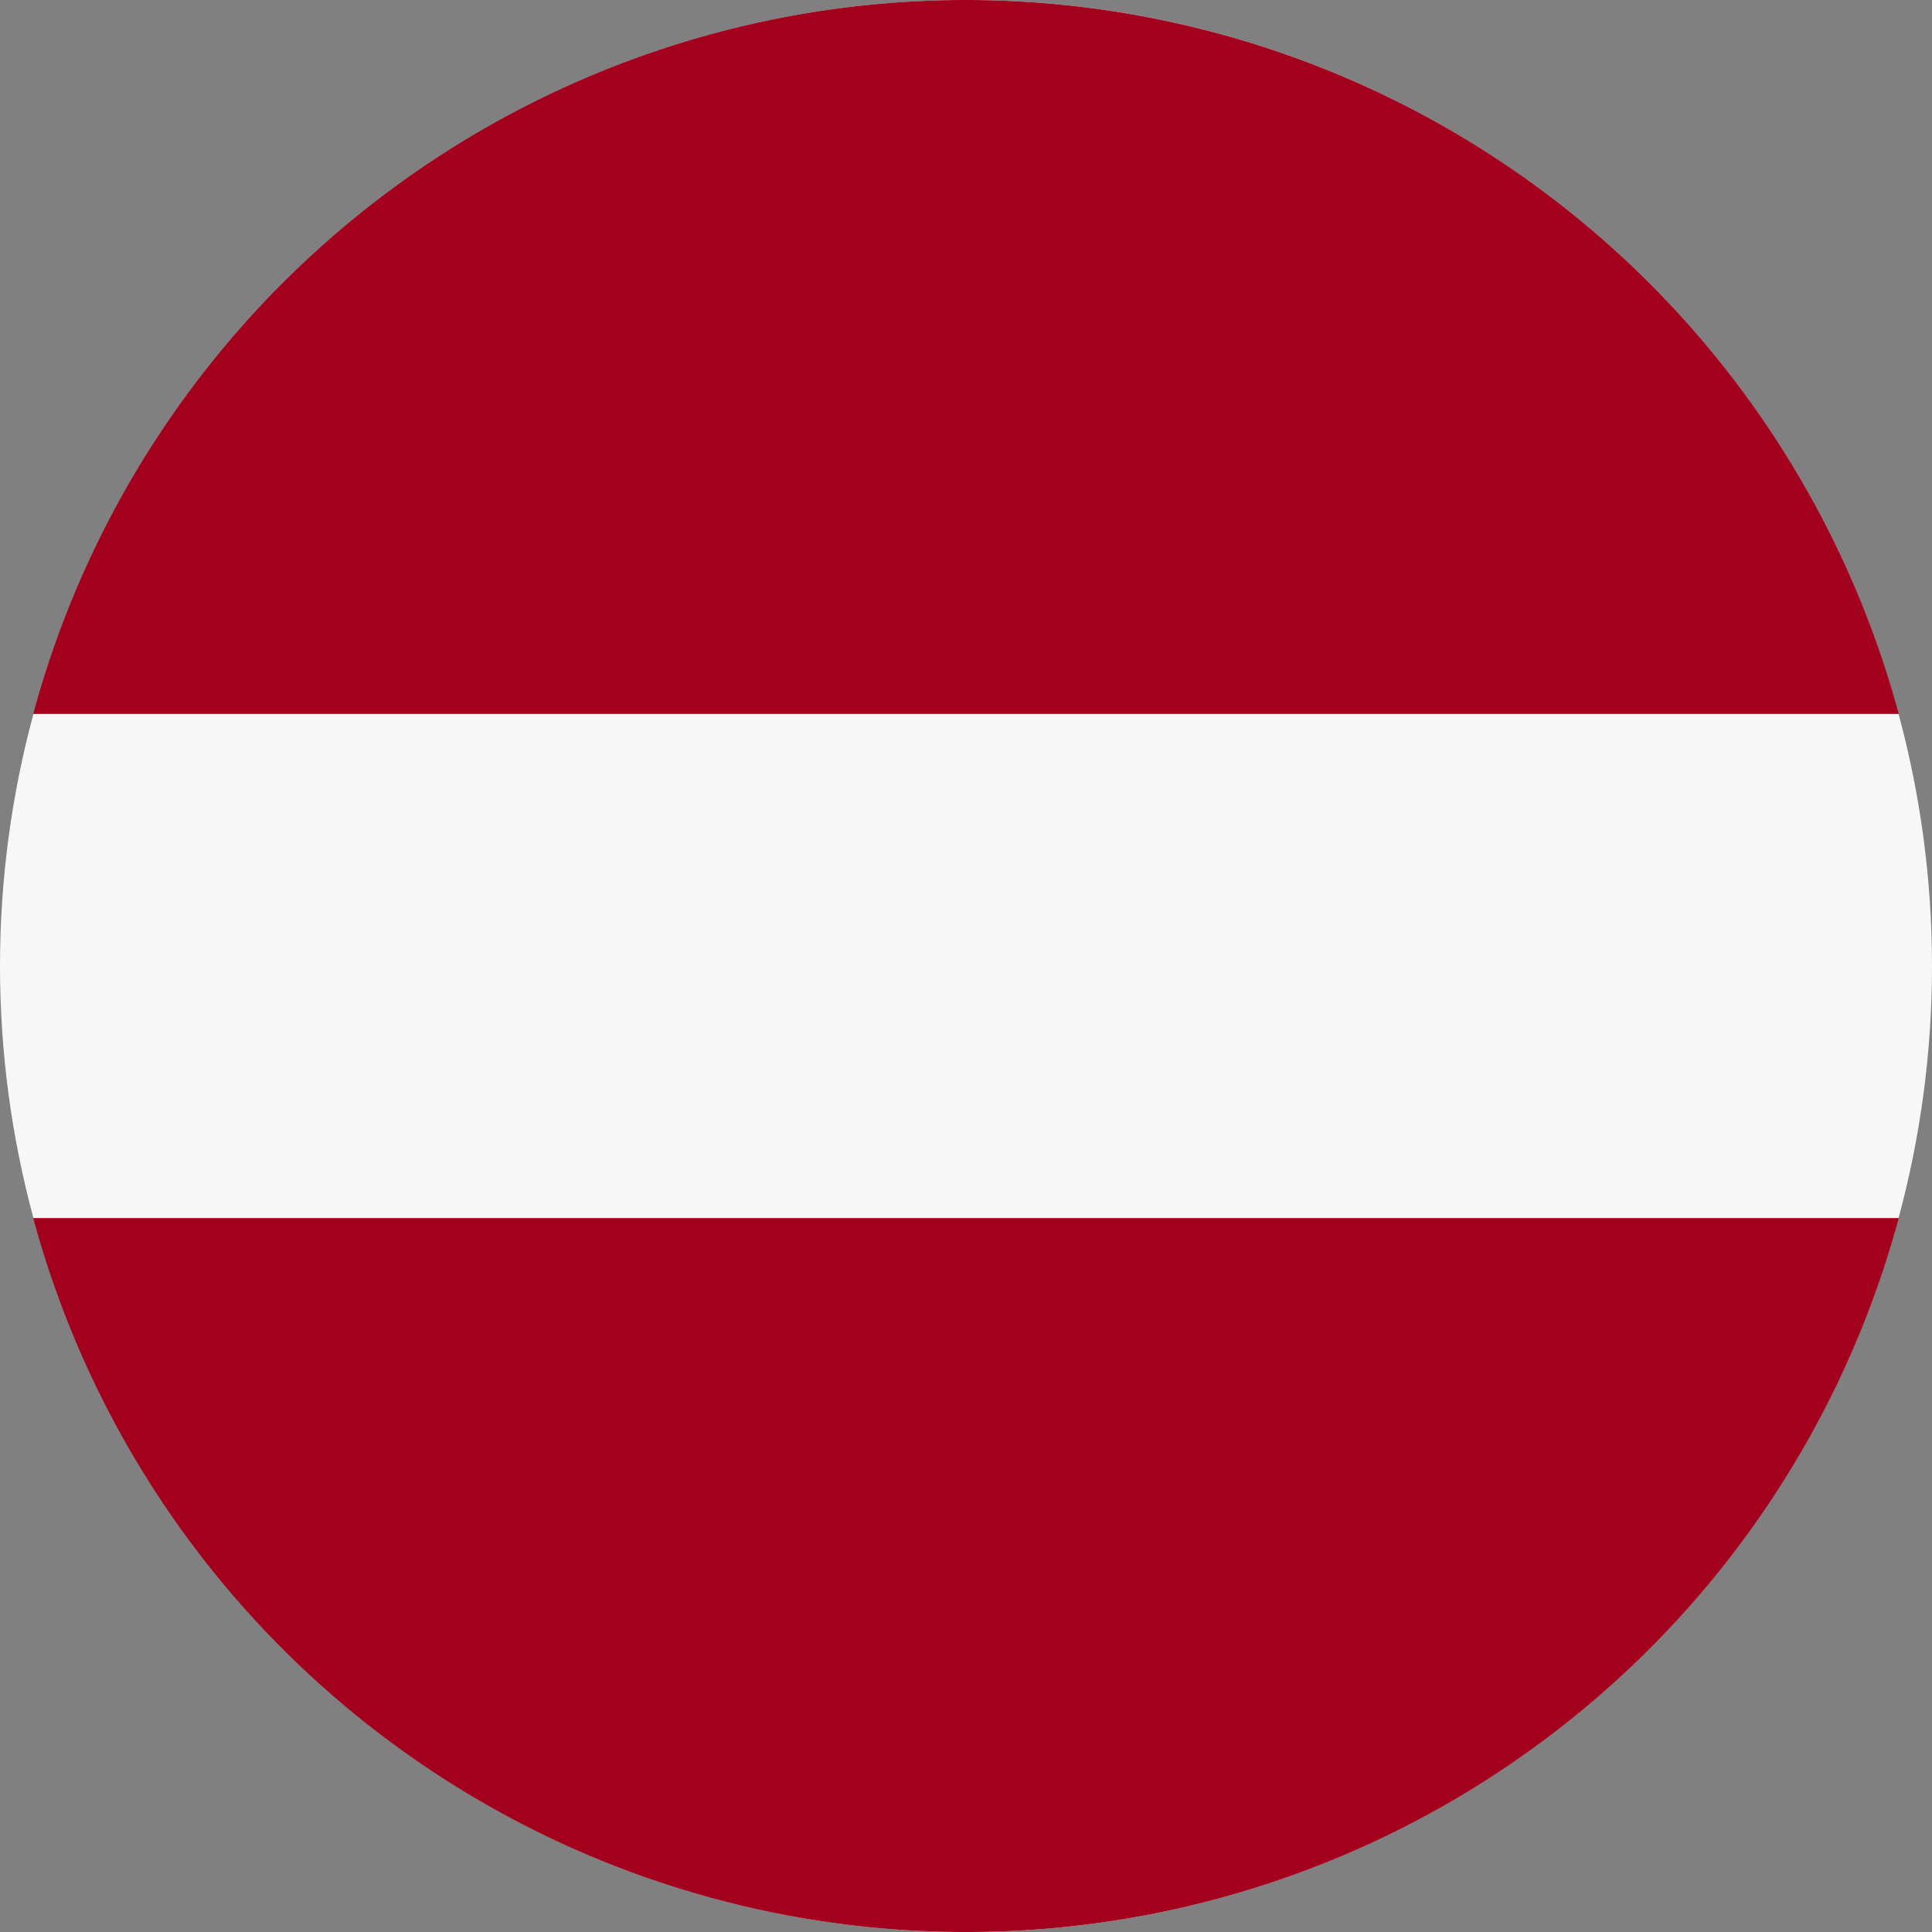 <svg xmlns="http://www.w3.org/2000/svg" viewBox="0 0 512 512"><rect x="0" y="0" width="512" height="512" fill="#808080" stroke="none"/><circle cx="256" cy="256" r="256" fill="#f7f7f7"/><path fill="#a2001d" d="M256 0A256 256 0 0 0 8.8 189.2h494.4A256.1 256.1 0 0 0 256 0zm0 512a256 256 0 0 0 247.2-189.2H8.8A256 256 0 0 0 256 512z"/></svg>